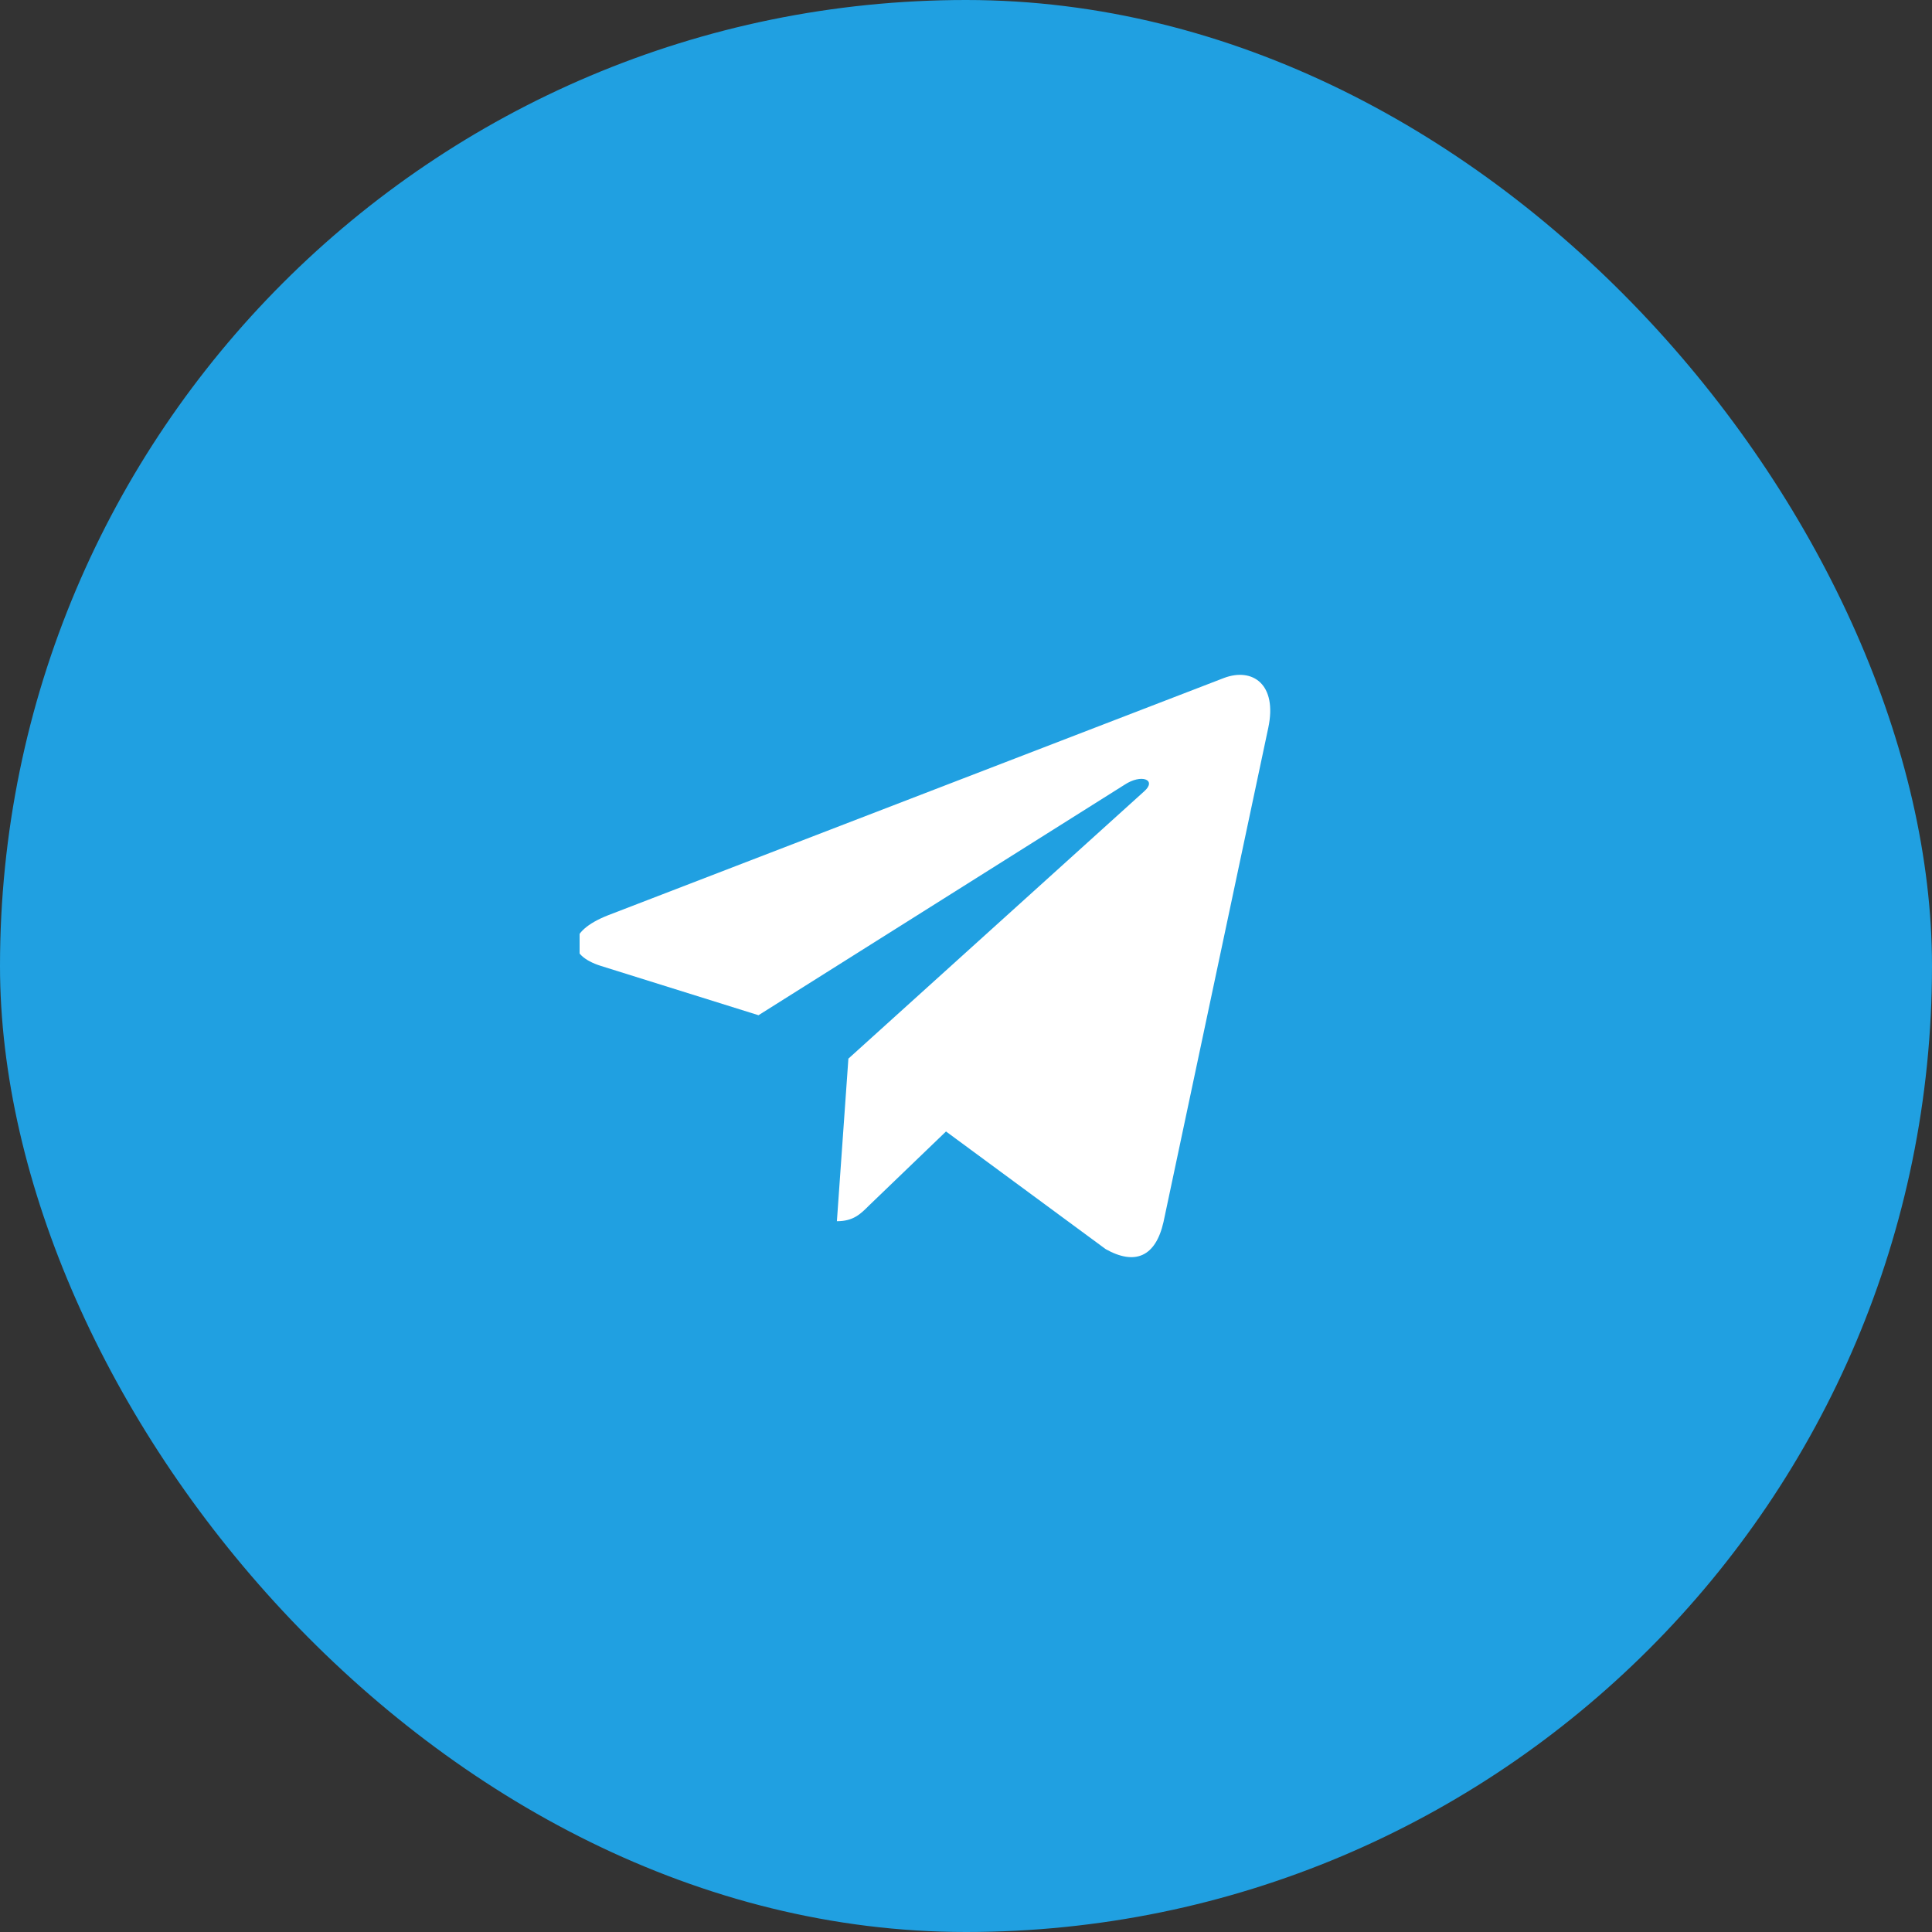 <?xml version="1.0" encoding="UTF-8"?> <svg xmlns="http://www.w3.org/2000/svg" width="40" height="40" viewBox="0 0 40 40" fill="none"><rect x="0" y="0" width="40" height="40" fill="#333333" stroke="none"/><rect width="40" height="40" rx="20" fill="#20A0E1"></rect><g clip-path="url(#clip0_533_2791)"><path d="M26.258 15.07L24.089 25.3C23.925 26.022 23.498 26.202 22.892 25.862L19.586 23.426L17.991 24.96C17.815 25.136 17.667 25.284 17.327 25.284L17.565 21.918L23.691 16.382C23.957 16.145 23.633 16.013 23.277 16.251L15.704 21.019L12.443 19.999C11.734 19.777 11.721 19.29 12.591 18.949L25.343 14.036C25.934 13.815 26.45 14.168 26.258 15.07Z" fill="white"></path></g><defs><clipPath id="clip0_533_2791"><rect width="16" height="16" fill="white" transform="translate(12 12)"></rect></clipPath></defs></svg> 